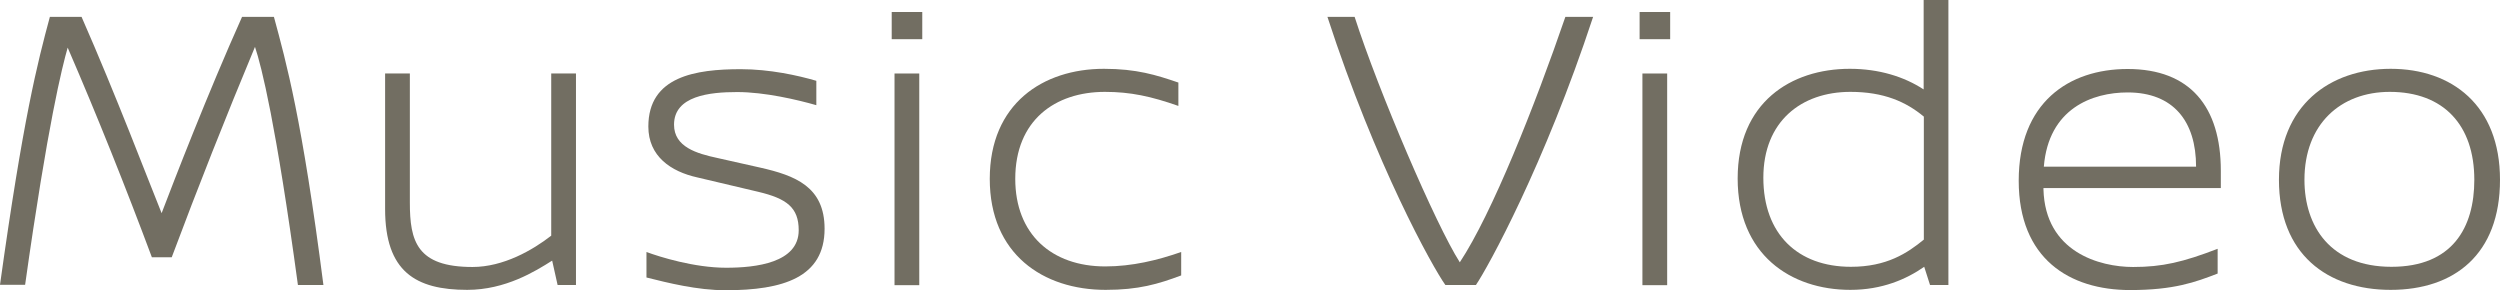 <?xml version="1.0" encoding="UTF-8"?>
<svg id="Layer_2" data-name="Layer 2" xmlns="http://www.w3.org/2000/svg" viewBox="0 0 133.34 15.47">
  <defs>
    <style>
      .cls-1 {
        fill: #726e62;
        stroke-width: 0px;
      }
    </style>
  </defs>
  <g id="design">
    <g>
      <path class="cls-1" d="m14.61.9c.66,2.44,1.5,5.43,2.64,14.3h-1.36c-1.17-8.6-1.94-11.66-2.29-12.7-1.56,3.74-3.04,7.48-4.44,11.22h-1.06c-1.39-3.72-2.88-7.46-4.49-11.18-.29,1.01-1.06,4.05-2.27,12.65H0C1.23,6.34,2,3.34,2.66.9h1.69c1.83,4.16,3.54,8.67,4.27,10.47.68-1.78,2.44-6.34,4.29-10.47h1.69Z"/>
      <path class="cls-1" d="m30.73,15.2h-.99l-.29-1.3c-.9.57-2.49,1.56-4.53,1.56-2.75,0-4.38-.97-4.38-4.31V3.92h1.32v6.89c0,2.05.37,3.43,3.34,3.43,1.65,0,3.21-.9,4.2-1.67V3.92h1.32v11.29Z"/>
      <path class="cls-1" d="m43.54,4.29v1.32c-1.01-.29-2.75-.7-4.22-.7s-3.37.2-3.37,1.74c0,1.19,1.21,1.54,2.33,1.78l2.27.51c1.85.42,3.43,1.01,3.43,3.26,0,2.6-2.22,3.28-5.28,3.28-1.52,0-3.1-.4-4.22-.68v-1.36c.7.26,2.55.84,4.25.84,1.58,0,3.87-.26,3.87-2,0-1.21-.64-1.69-2.16-2.05l-3.26-.77c-1.39-.31-2.6-1.12-2.6-2.71,0-2.68,2.53-3.06,4.93-3.06,1.54,0,3.04.33,4.03.62Z"/>
      <path class="cls-1" d="m47.56,2.09V.64h1.63v1.45h-1.63Zm.15,13.11V3.92h1.32v11.29h-1.32Z"/>
      <path class="cls-1" d="m62.85,4.4v1.25c-1.45-.51-2.55-.75-3.92-.75-2.66,0-4.78,1.52-4.78,4.64,0,2.95,1.94,4.67,4.8,4.67,1.43,0,2.79-.33,4.05-.77v1.25c-1.23.46-2.27.77-4.03.77-3.34,0-6.18-1.91-6.18-5.92s2.84-5.87,6.09-5.87c1.74,0,2.79.33,3.96.73Z"/>
      <path class="cls-1" d="m84.97.9c-2.6,7.9-5.61,13.36-6.25,14.3h-1.63c-.68-.95-3.72-6.4-6.29-14.3h1.45c1.28,3.98,4.33,11.09,5.61,13.09,1.72-2.6,4-8.34,5.63-13.09h1.47Z"/>
      <path class="cls-1" d="m87.45,2.09V.64h1.63v1.45h-1.63Zm.15,13.11V3.92h1.32v11.29h-1.32Z"/>
      <path class="cls-1" d="m103.93,15.2h-.99l-.31-.97c-.95.66-2.24,1.23-3.94,1.23-3.19,0-6.01-1.89-6.01-5.94s2.84-5.85,5.98-5.85c1.56,0,2.9.42,3.94,1.1V0h1.32v15.2Zm-5.21-.97c1.91,0,3.01-.73,3.89-1.45v-6.56c-.95-.79-2.13-1.32-3.92-1.32-2.62,0-4.64,1.58-4.64,4.58s1.83,4.75,4.67,4.75Z"/>
      <path class="cls-1" d="m108.99,10.1c.09,3.34,2.99,4.14,4.78,4.14,1.56,0,2.66-.26,4.51-.97v1.32c-1.19.46-2.33.88-4.67.88-3.23,0-5.94-1.67-5.94-5.83s2.66-5.96,5.81-5.96c3.34,0,4.97,2.02,4.97,5.43v.92h-9.46v.07Zm.02-1.21h8.12c0-2.42-1.21-3.96-3.65-3.96-1.89,0-4.22.86-4.47,3.96Z"/>
      <path class="cls-1" d="m133.34,9.59c0,3.98-2.44,5.87-5.83,5.87s-5.96-1.91-5.96-5.87,2.71-5.92,5.96-5.92,5.83,1.94,5.83,5.92Zm-10.43,0c0,2.49,1.39,4.64,4.64,4.64s4.42-2.09,4.42-4.64c0-2.91-1.63-4.69-4.51-4.69-2.62,0-4.55,1.72-4.55,4.69Z"/>
    </g>
  </g>
</svg>